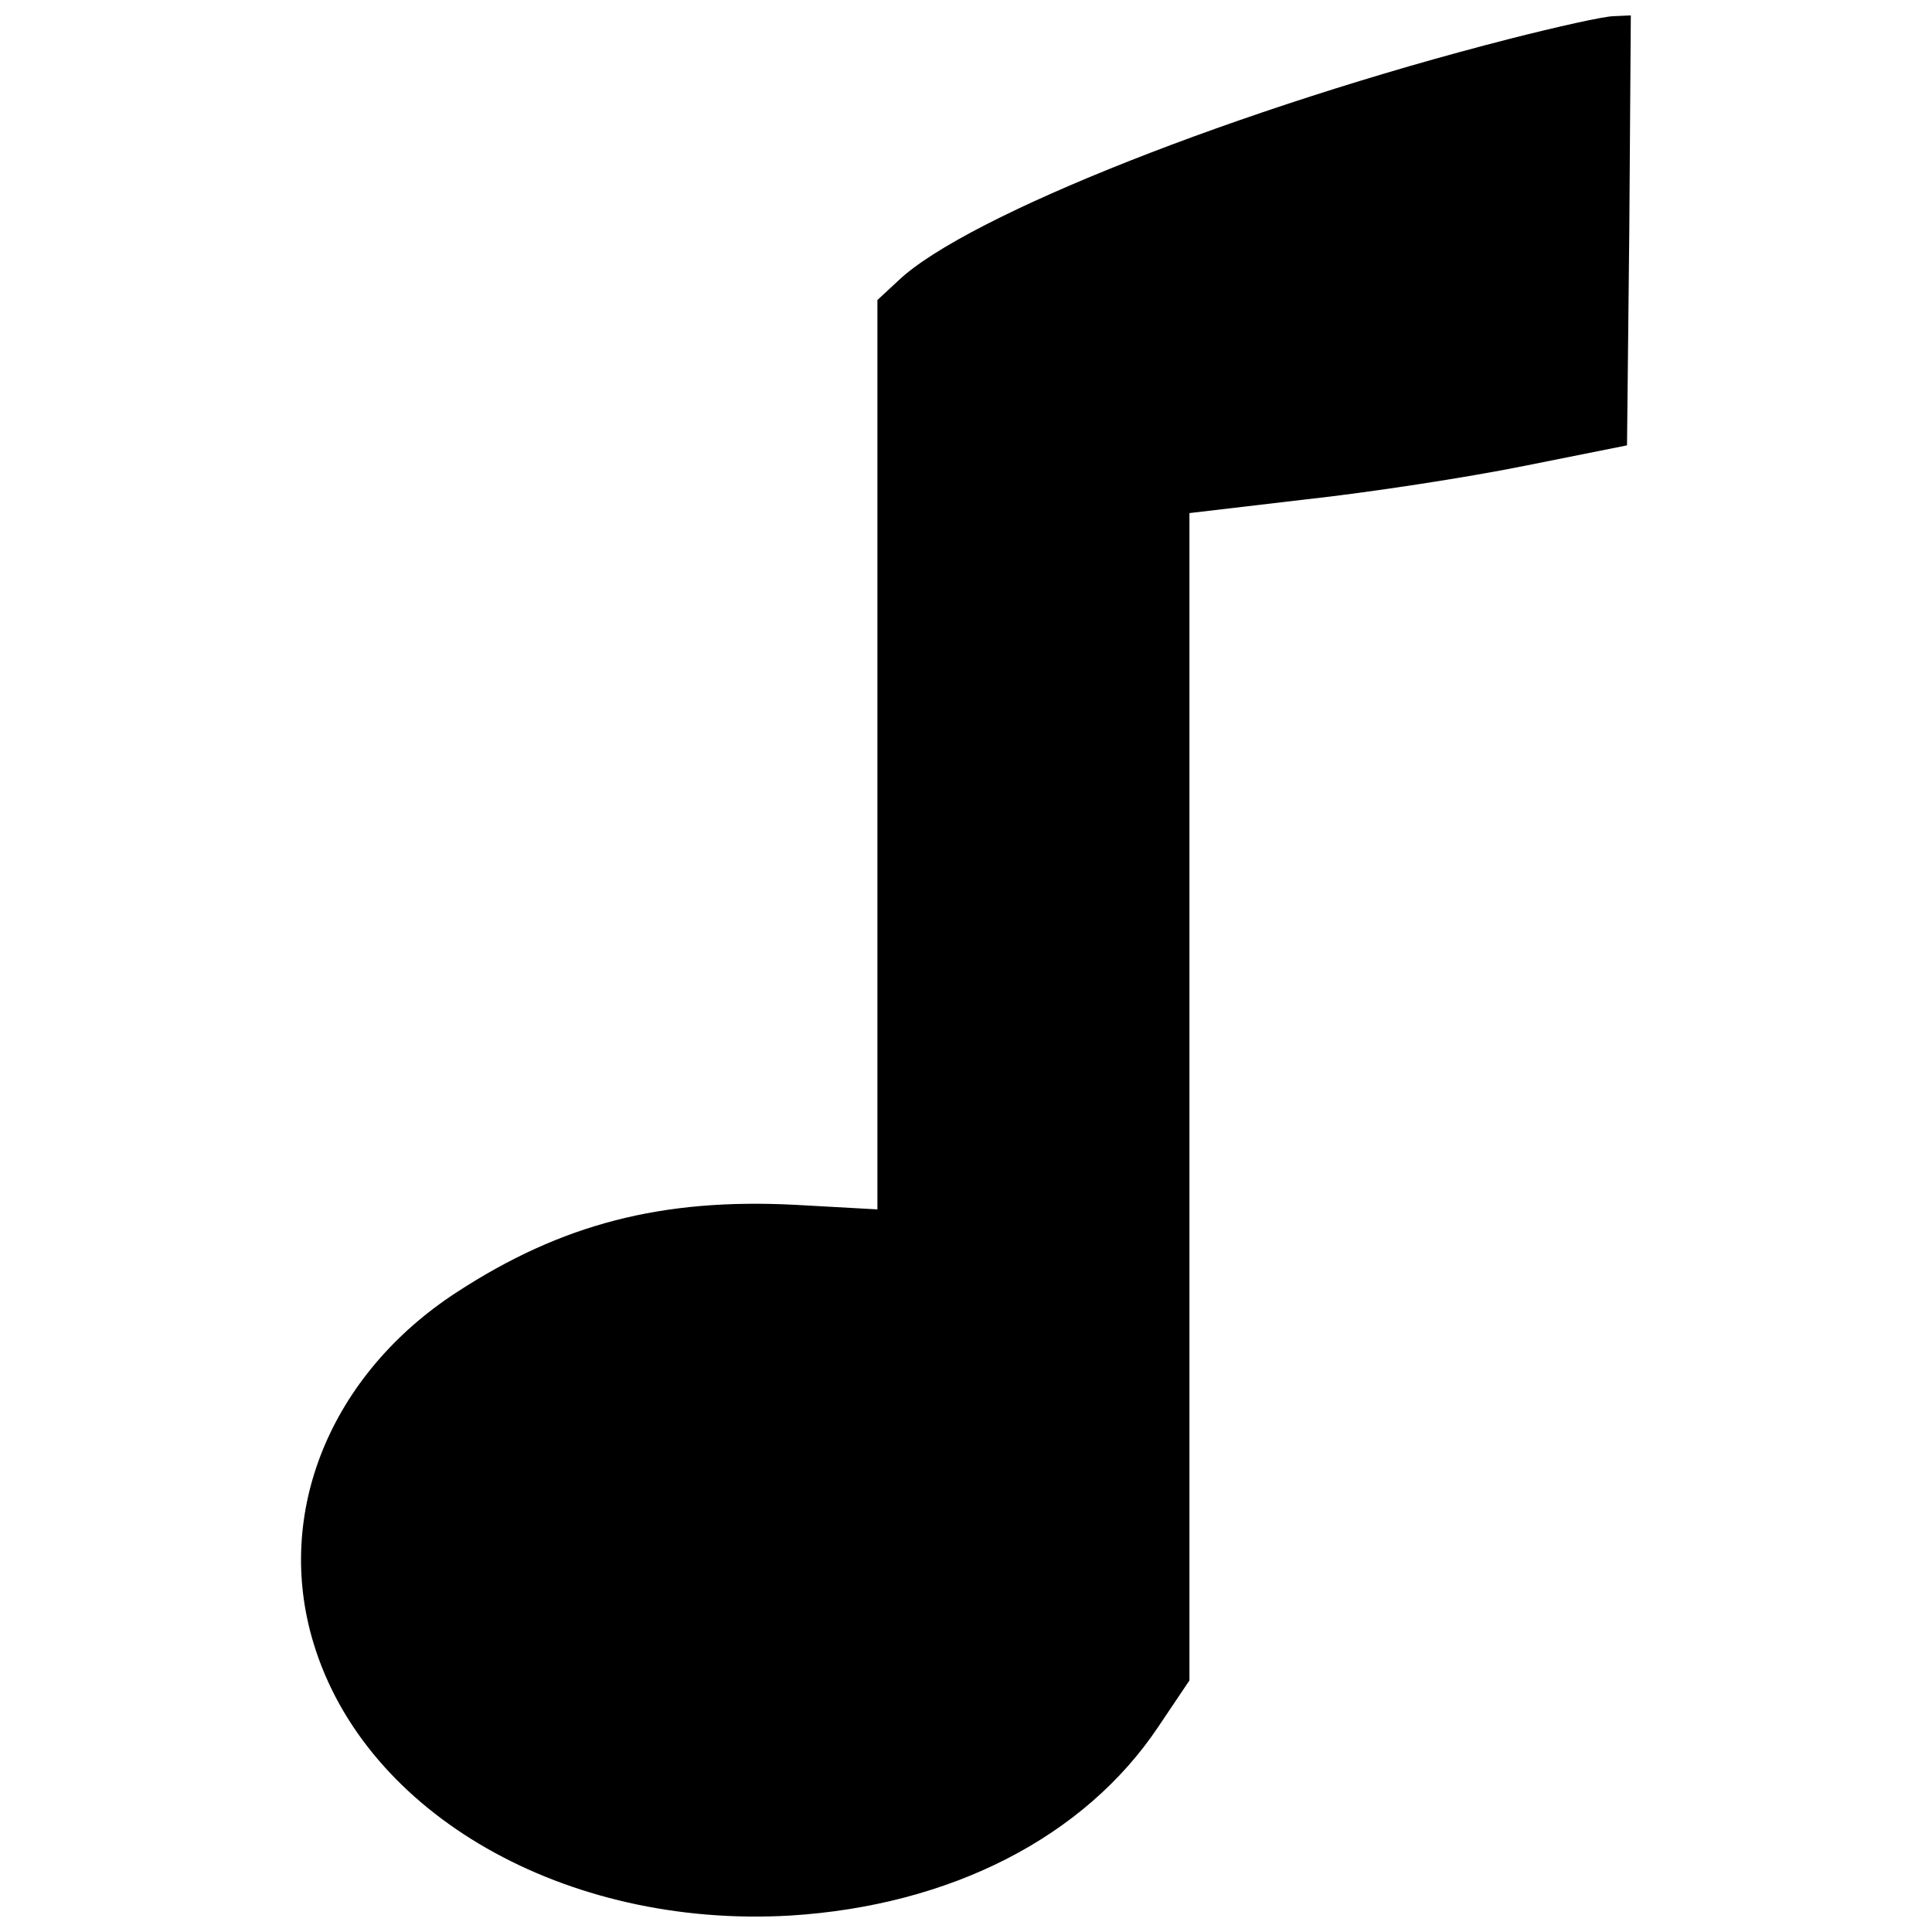<?xml version="1.0" encoding="UTF-8"?>
<!-- Uploaded to: ICON Repo, www.svgrepo.com, Generator: ICON Repo Mixer Tools -->
<svg width="800px" height="800px" version="1.1" viewBox="144 144 512 512" xmlns="http://www.w3.org/2000/svg">
 <defs>
  <clipPath id="a">
   <path d="m223 148.09h354v503.81h-354z"/>
  </clipPath>
 </defs>
 <g clip-path="url(#a)">
  <path d="m543.91 154.34c-70.988 18.148-143.59 46.789-161.74 63.93l-5.648 5.242v240.99l-21.781-1.211c-35.293-1.816-61.914 5.043-89.742 23.191-33.477 21.781-48.402 58.484-37.914 92.969 13.715 45.375 66.754 75.625 126.25 72.199 42.551-2.621 78.047-20.773 97.609-50.016l8.27-12.301v-309.36l30.855-3.629c16.738-1.816 42.957-5.848 57.879-8.875l27.227-5.445 0.605-57.074 0.402-56.871-4.438 0.203c-2.621 0-15.125 2.824-27.832 6.051z"/>
 </g>
</svg>